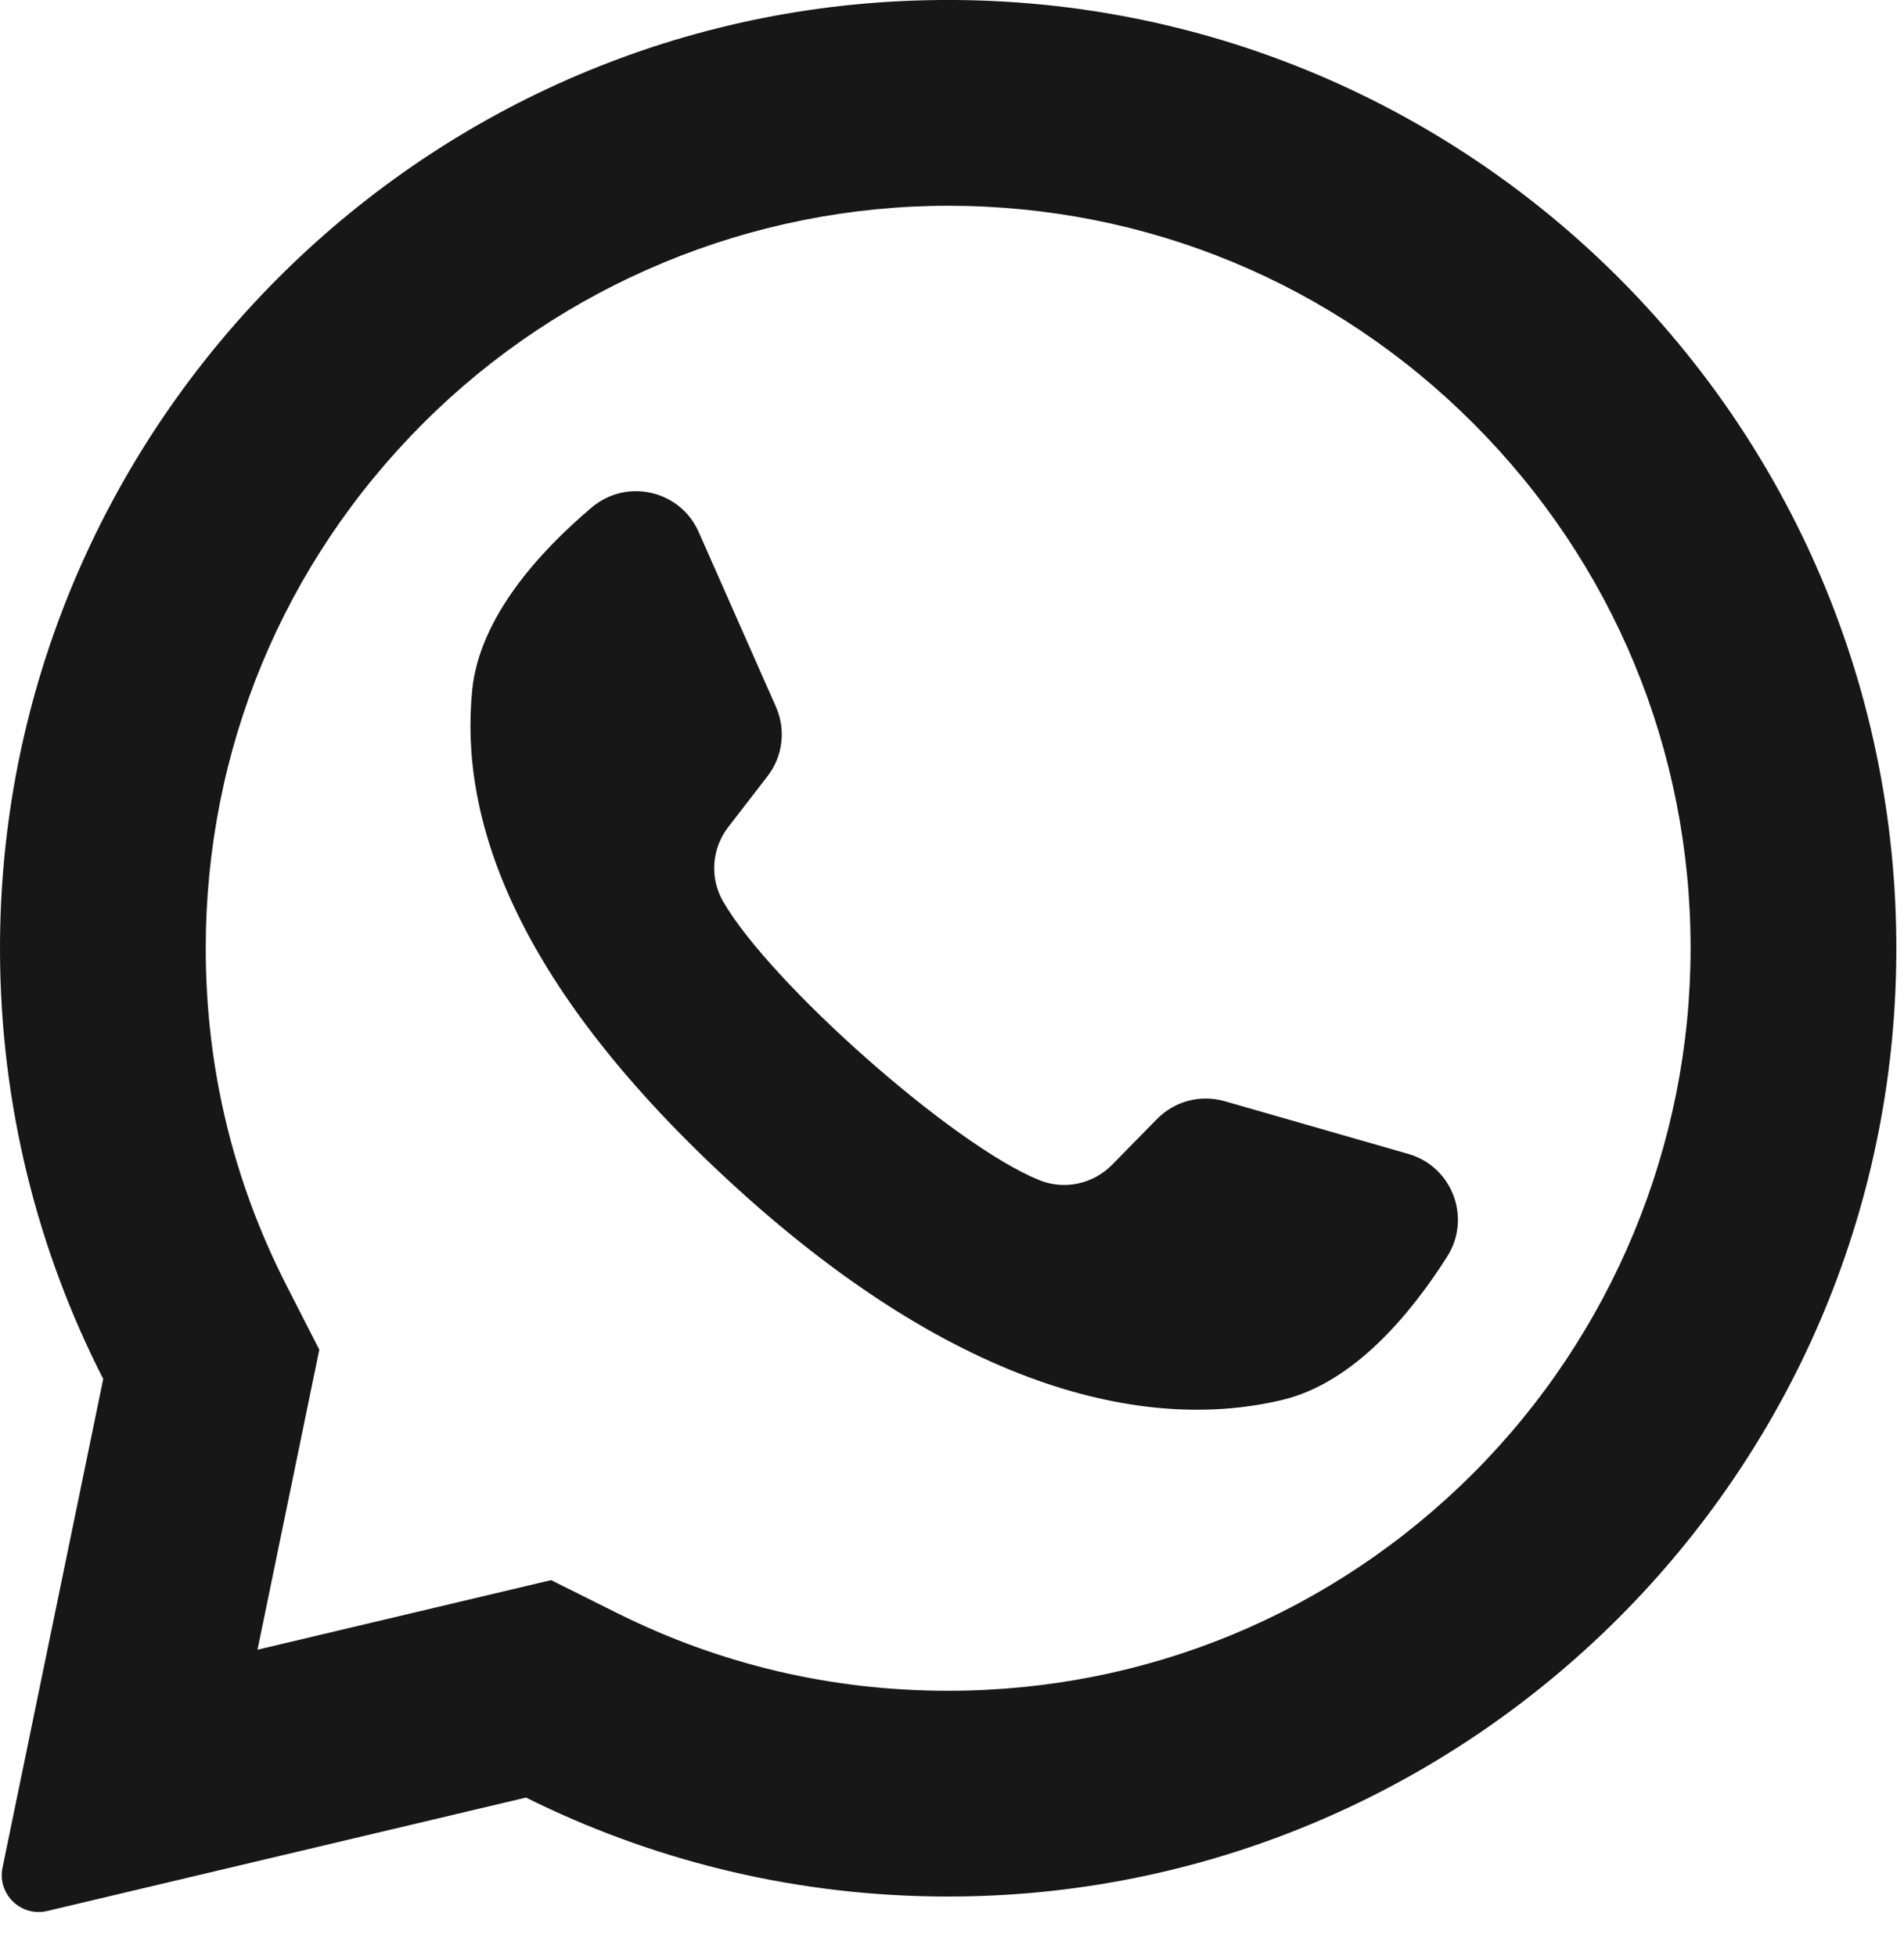 <?xml version="1.0" encoding="UTF-8"?> <svg xmlns="http://www.w3.org/2000/svg" width="37" height="38" viewBox="0 0 37 38" fill="none"><g id="Group"><path id="Vector" d="M17.525 0.021C7.713 0.489 -0.03 8.66 8.55291e-05 18.483C0.009 21.475 0.731 24.299 2.006 26.794L0.049 36.289C-0.057 36.803 0.407 37.253 0.917 37.132L10.222 34.928C12.612 36.118 15.297 36.806 18.139 36.849C28.168 37.003 36.53 29.04 36.842 19.015C37.177 8.269 28.308 -0.492 17.525 0.021ZM28.628 28.628C25.902 31.352 22.279 32.853 18.426 32.853C16.169 32.853 14.009 32.347 12.005 31.349L10.709 30.703L5.004 32.055L6.205 26.225L5.566 24.975C4.526 22.937 3.998 20.734 3.998 18.426C3.998 14.572 5.499 10.949 8.224 8.224C10.925 5.523 14.607 3.998 18.426 3.998C22.28 3.998 25.903 5.499 28.628 8.224C31.353 10.949 32.853 14.572 32.853 18.425C32.853 22.245 31.328 25.927 28.628 28.628Z" fill="#171717"></path><path id="Vector_2" d="M27.368 22.422L23.799 21.397C23.33 21.262 22.825 21.395 22.483 21.744L21.61 22.633C21.242 23.008 20.683 23.128 20.196 22.931C18.508 22.248 14.956 19.09 14.049 17.511C13.788 17.055 13.831 16.485 14.152 16.07L14.914 15.084C15.213 14.698 15.276 14.179 15.078 13.732L13.577 10.336C13.217 9.523 12.178 9.286 11.499 9.86C10.502 10.703 9.321 11.983 9.177 13.402C8.924 15.902 9.996 19.054 14.051 22.84C18.737 27.212 22.488 27.79 24.931 27.198C26.317 26.863 27.424 25.517 28.123 24.416C28.599 23.665 28.223 22.667 27.368 22.422Z" fill="#171717"></path></g></svg> 